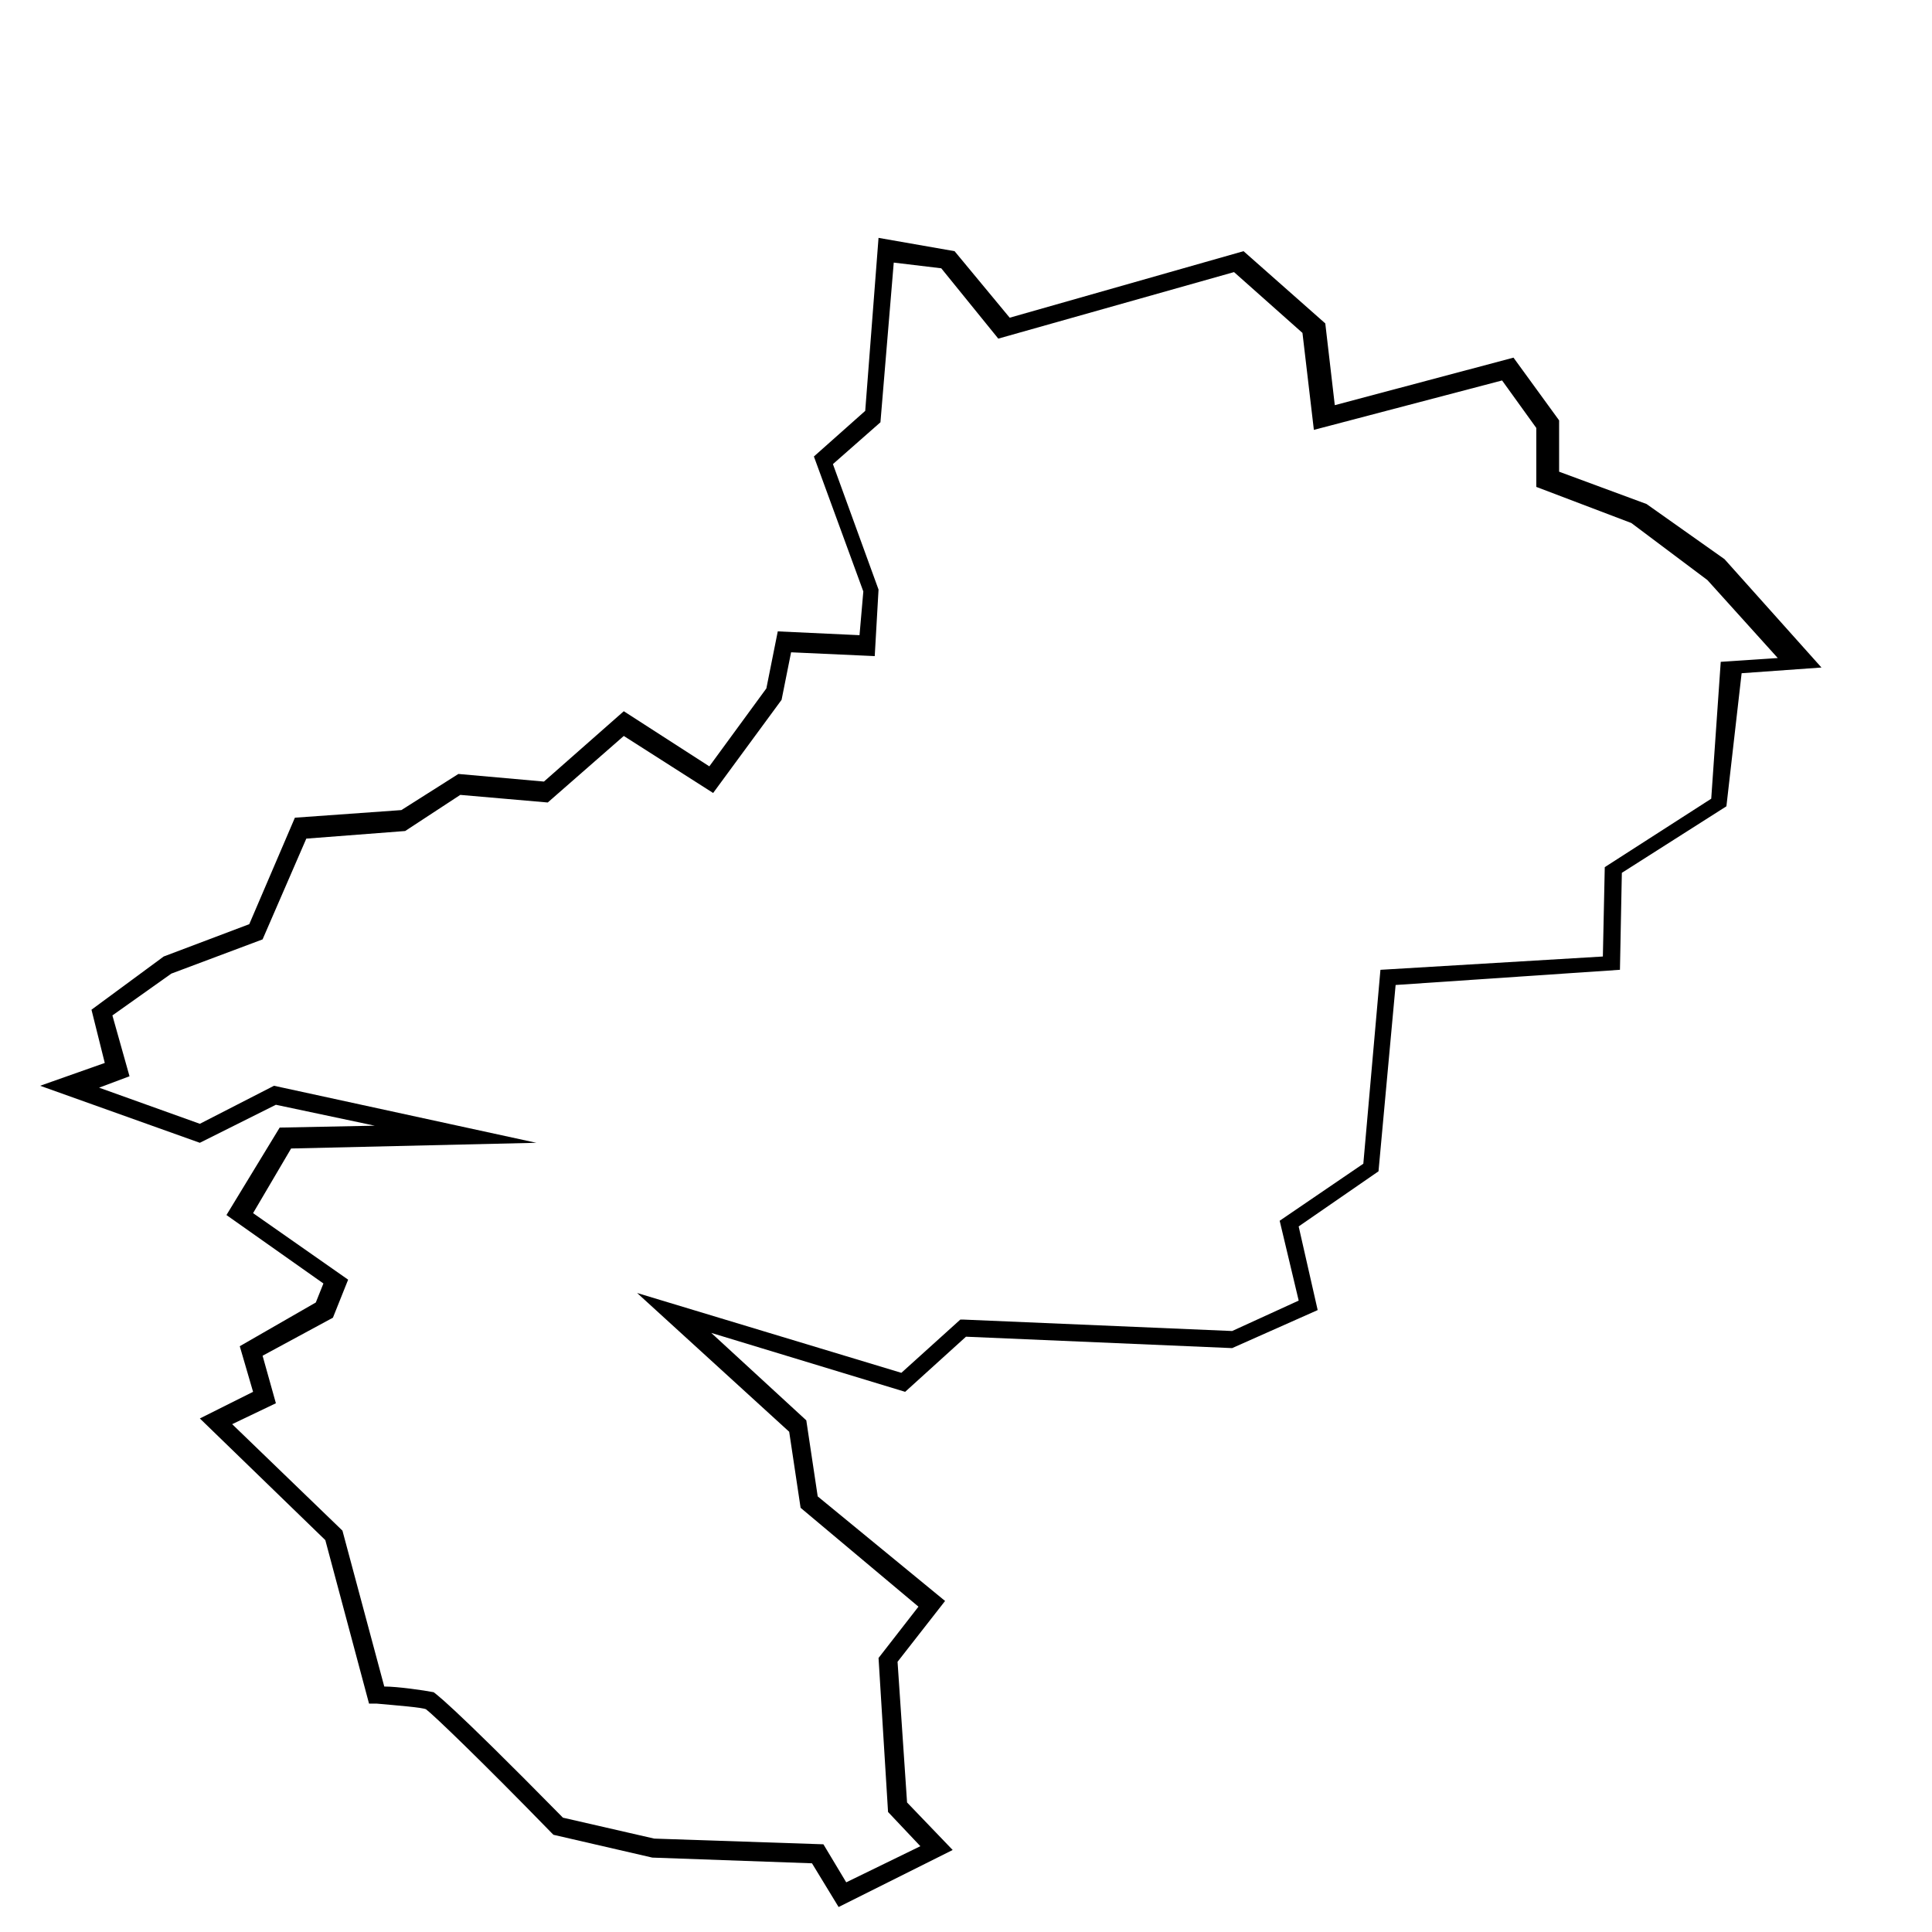 <?xml version="1.0" encoding="UTF-8"?>
<!-- Uploaded to: ICON Repo, www.iconrepo.com, Generator: ICON Repo Mixer Tools -->
<svg fill="#000000" width="800px" height="800px" version="1.1" viewBox="144 144 512 512" xmlns="http://www.w3.org/2000/svg">
 <path d="m366.24 649.38-7.055-11.586-42.32-1.512-26.199-6.047-0.504-0.504c-18.137-18.641-31.234-31.234-33.25-32.746-1.008-0.504-7.559-1.008-13.098-1.512h-2.016l-11.586-43.328-33.25-32.242 14.105-7.055-3.527-12.09 20.152-11.586 2.016-5.039-25.695-18.137 14.105-23.176 25.191-0.504-26.199-5.543-20.152 10.078-42.32-15.113 17.129-6.047-3.523-14.109 19.145-14.105 22.672-8.566 12.09-28.215 28.215-2.016 15.113-9.574 22.672 2.016 21.16-18.641 22.672 14.609 15.113-20.656 3.023-15.113 21.664 1.008 1.008-11.586-13.098-35.77 13.602-12.09 3.527-45.848 20.152 3.527 14.609 17.633 61.969-17.633 21.664 19.145 2.519 21.664 47.359-12.594 12.09 16.625v13.602l23.176 8.566 20.656 14.609 25.695 28.719-21.16 1.512-4.031 35.266-27.711 17.633-0.504 25.695-59.449 4.027-4.535 49.375-21.16 14.609 5.039 22.168-22.672 10.078-70.531-3.023-16.121 14.609-51.387-15.617 25.191 23.176 3.023 20.152 33.754 27.711-12.594 16.121 2.519 37.281 12.09 12.594zm-73.051-23.676 24.184 5.543 44.84 1.512 6.047 10.078 19.648-9.574-8.566-9.07-2.519-40.809 10.578-13.602-31.234-26.199-3.023-20.152-40.305-36.777 70.031 21.16 15.617-14.105h1.008l71.039 3.023 17.633-8.062-5.039-21.16 22.168-15.113 4.535-51.387 58.945-3.527 0.504-23.68 28.215-18.137 2.519-36.273 15.113-1.008-18.641-20.656-20.156-15.121-25.191-9.574v-15.617l-9.07-12.594-49.879 13.098-3.023-25.695-18.137-16.121-62.473 17.633-15.113-18.641-12.59-1.508-3.527 42.32-12.594 11.082 12.09 33.25-1.008 17.633-22.168-1.008-2.519 12.594-18.137 24.688-23.68-15.113-20.152 17.633-23.176-2.016-14.609 9.574-26.199 2.016-11.586 26.703-24.184 9.07-15.617 11.082 4.535 16.121-8.062 3.023 26.703 9.574 19.648-10.078 69.527 15.113-64.992 1.512-10.078 17.129 25.191 17.633-4.031 10.078-18.641 10.078 3.527 12.594-11.586 5.543 29.223 28.215 11.082 41.312c3.527 0 10.578 1.008 13.098 1.512 0.504 0.5 3.019 1.508 34.258 33.25z"/>
</svg>